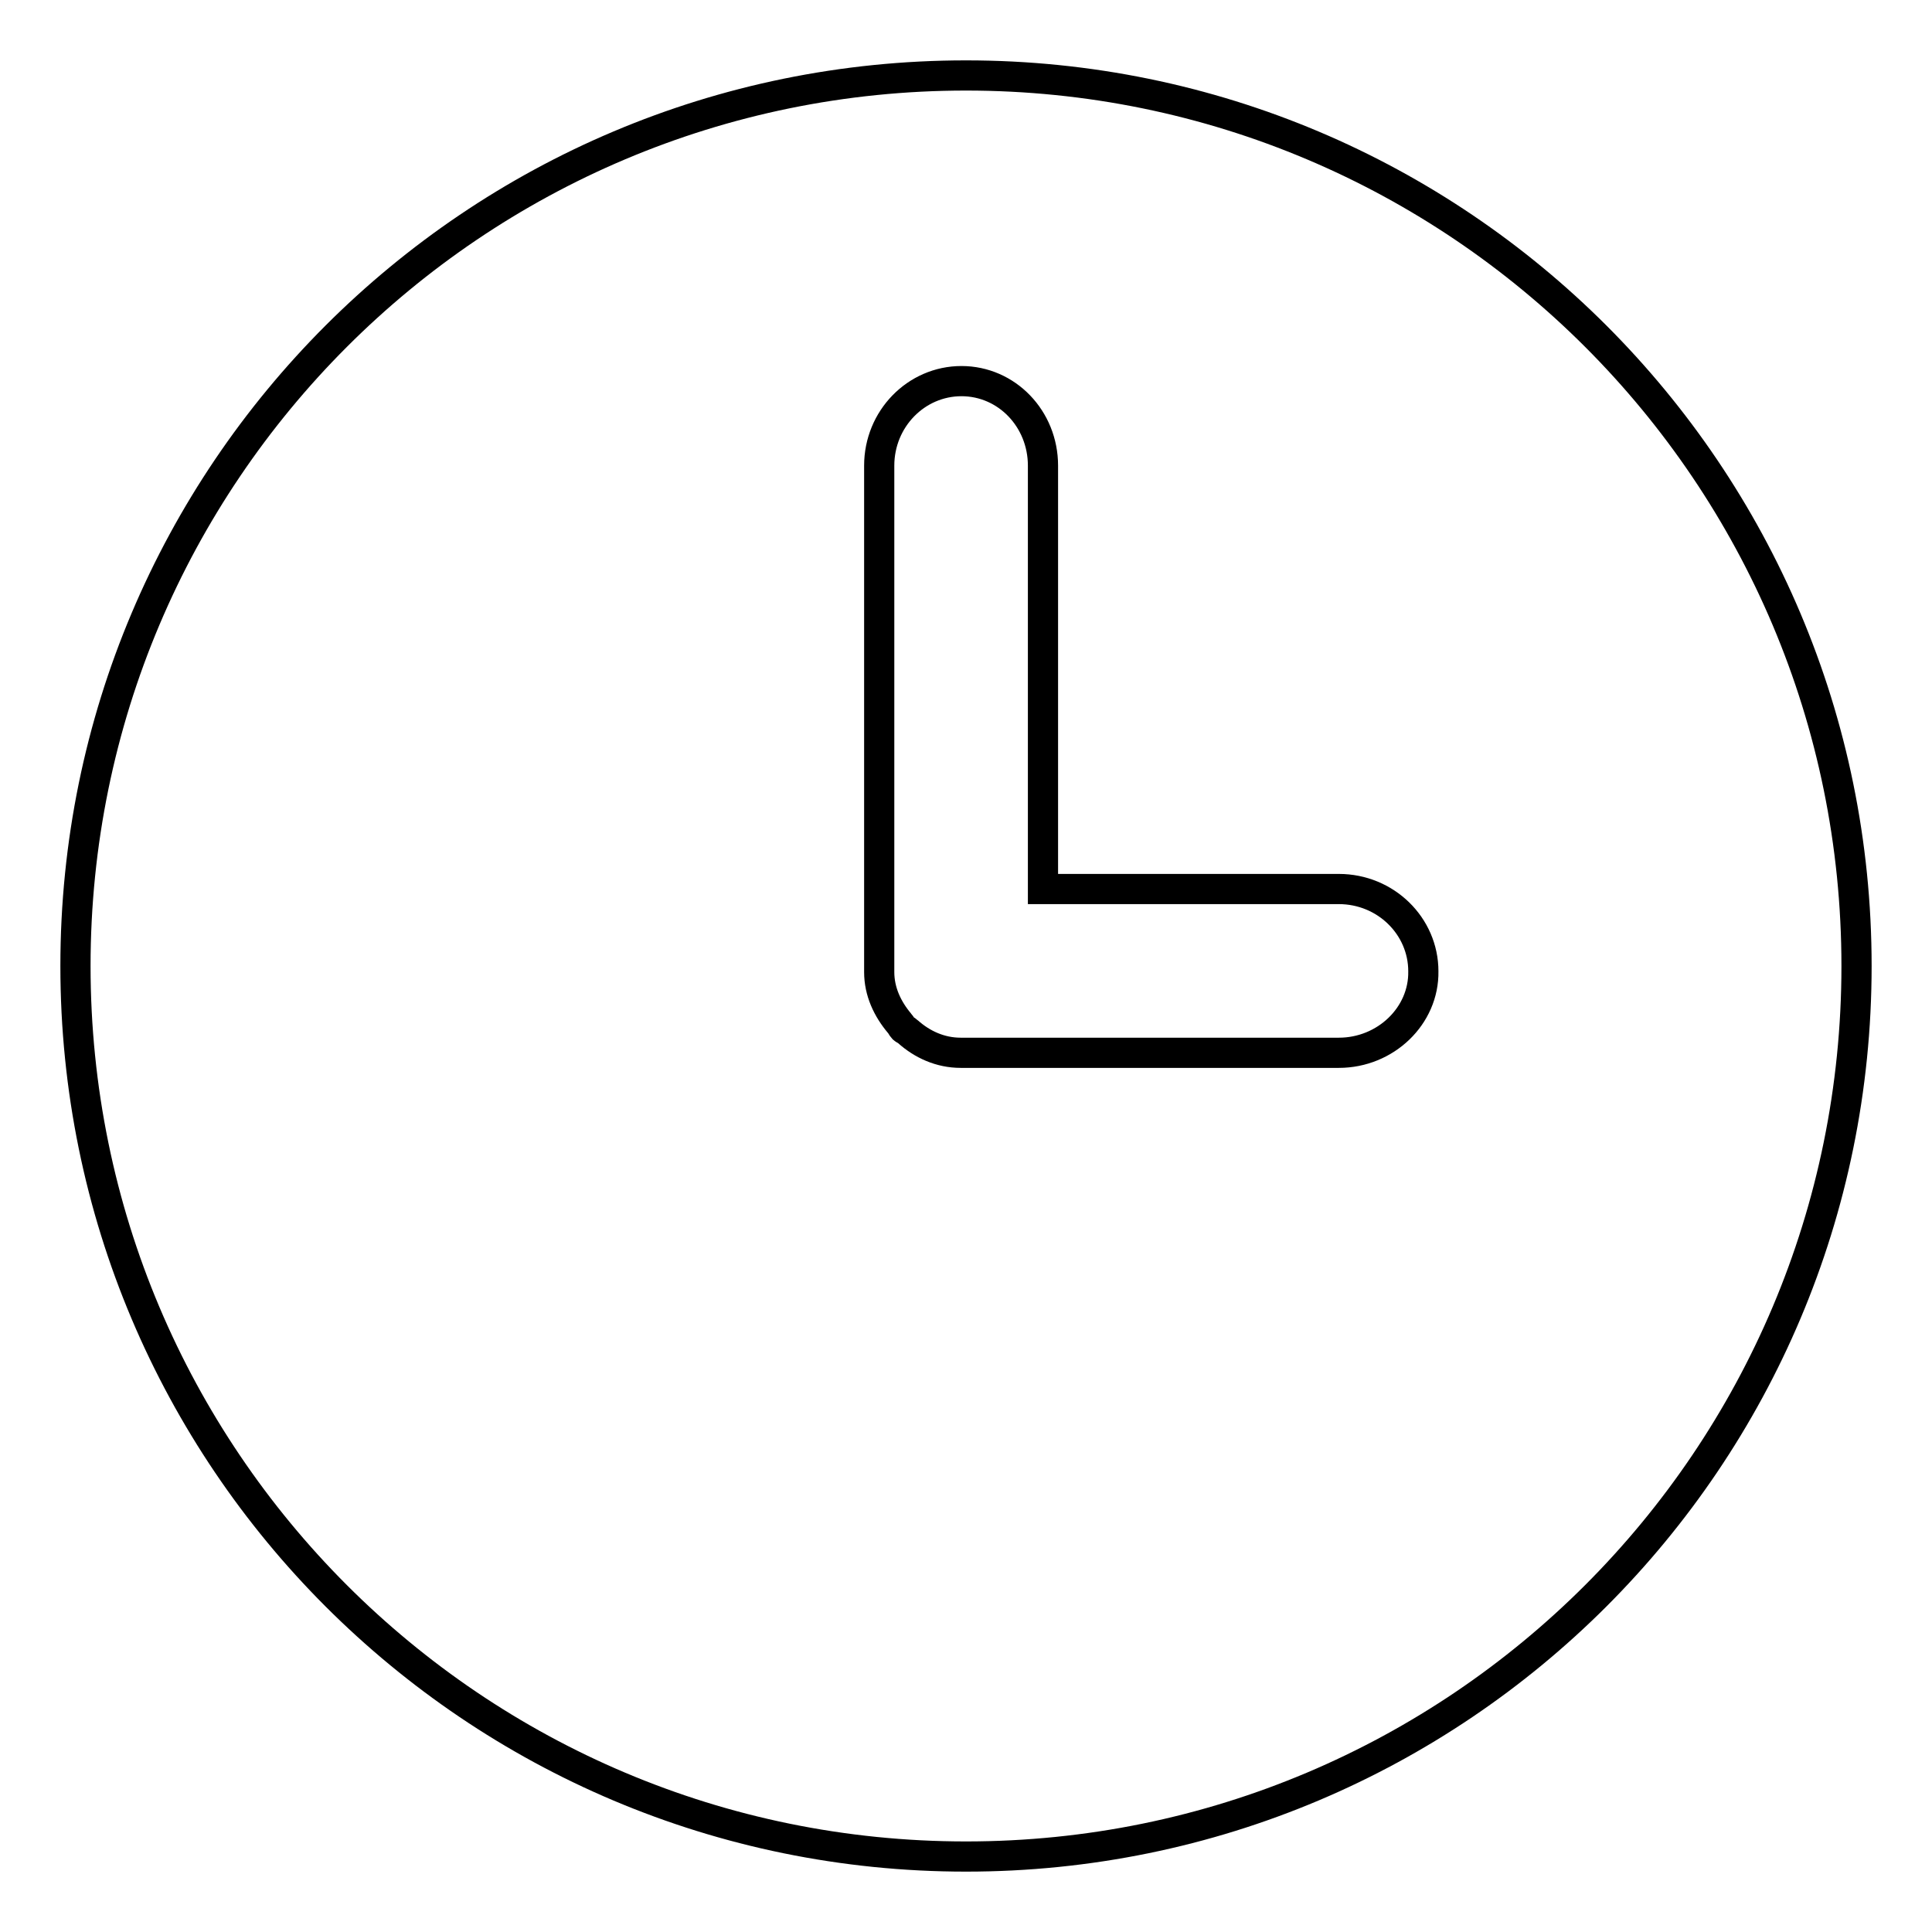 <?xml version="1.0" encoding="utf-8"?>
<!-- Svg Vector Icons : http://www.onlinewebfonts.com/icon -->
<!DOCTYPE svg PUBLIC "-//W3C//DTD SVG 1.1//EN" "http://www.w3.org/Graphics/SVG/1.1/DTD/svg11.dtd">
<svg version="1.1" xmlns="http://www.w3.org/2000/svg" xmlns:xlink="http://www.w3.org/1999/xlink" x="0px" y="0px" viewBox="0 0 256 256" enable-background="new 0 0 256 256" xml:space="preserve">
<g> <path stroke-width="4" fill-opacity="0" stroke="#000000"  d="M128,10C62.8,10,10,62.8,10,128c0,65.2,52.8,118,118,118c65.2,0,118-52.8,118-118C246,62.8,193.2,10,128,10 z M177.4,139.5h-49.7c-0.1,0-0.1,0-0.2,0c-0.1,0-0.1,0-0.2,0c-2.7,0-5.1-1.1-7-2.8c-0.2-0.2-0.5-0.3-0.6-0.4 c-0.2-0.2-0.3-0.5-0.5-0.7c-1.6-1.9-2.7-4.2-2.7-6.8c0-0.1,0-0.1,0-0.2c0-0.1,0-0.1,0-0.2V61.7c0-6.2,4.9-11.2,10.9-11.2 c6,0,10.8,5,10.8,11.2l0,56.1h39.2c6.2,0,11.2,4.9,11.2,10.9C188.7,134.6,183.6,139.5,177.4,139.5z"/></g>
</svg>